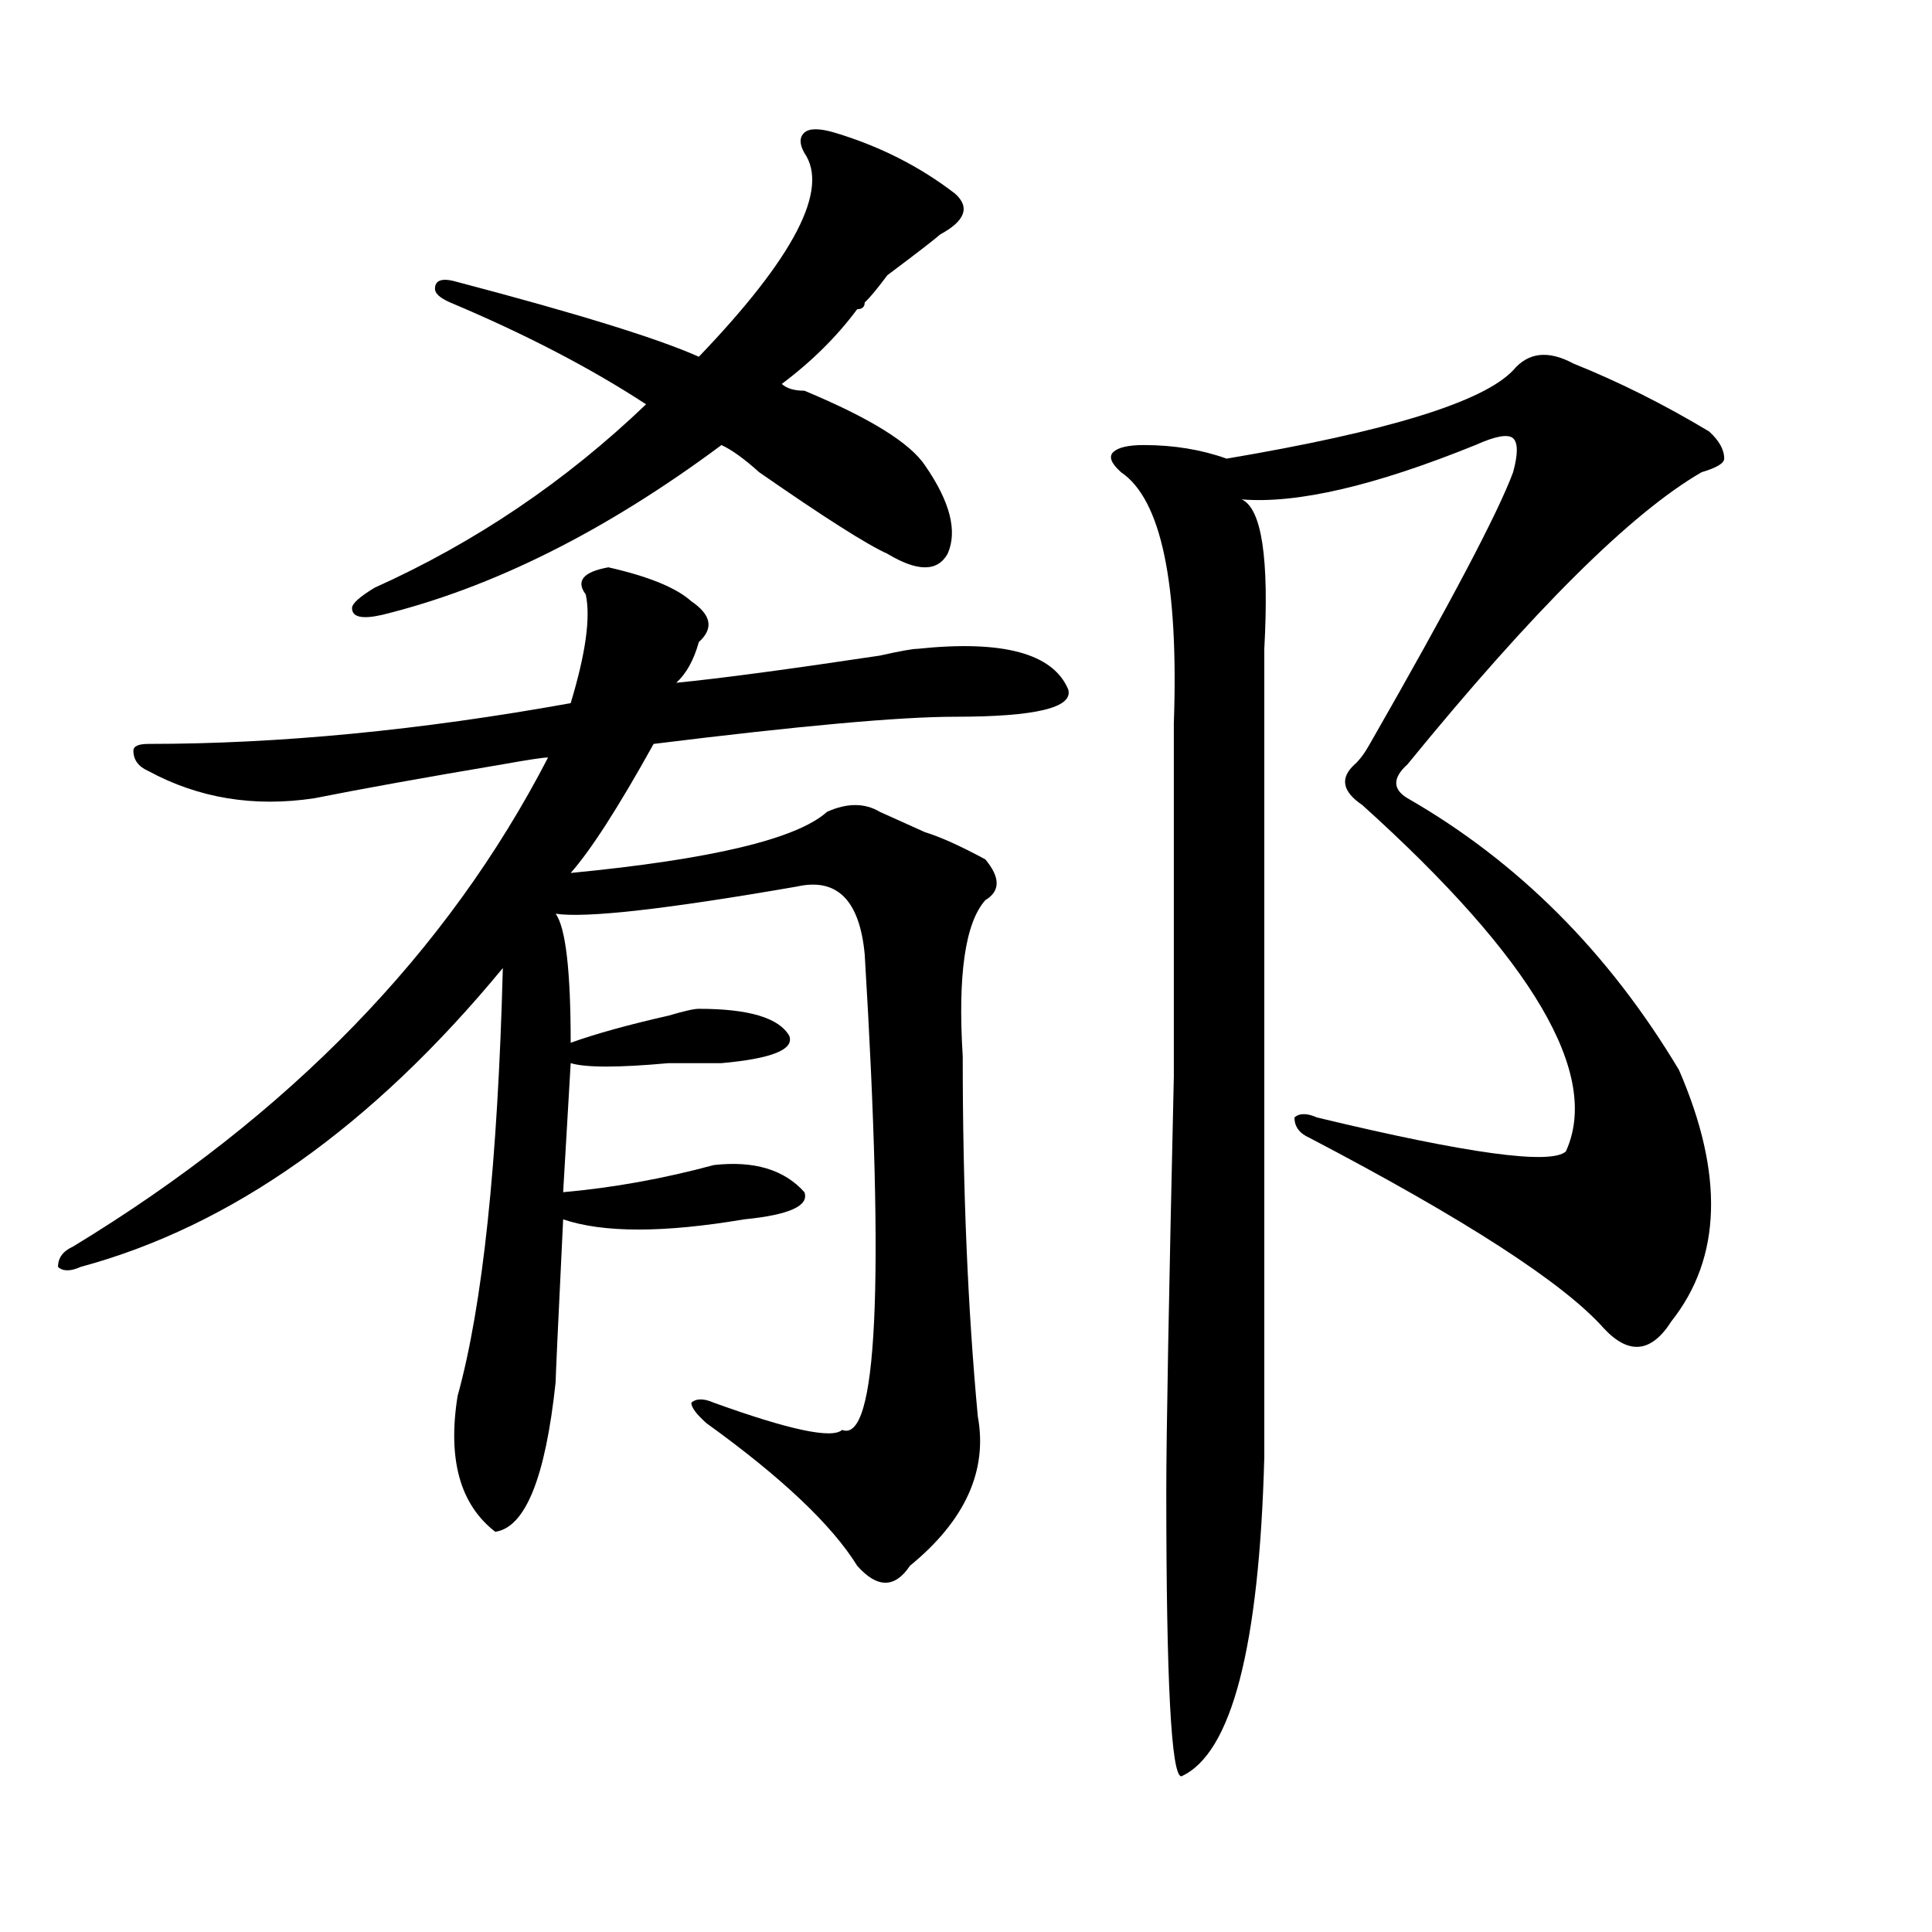 <?xml version="1.0" encoding="utf-8"?>
<!-- Generator: Adobe Illustrator 16.0.0, SVG Export Plug-In . SVG Version: 6.00 Build 0)  -->
<!DOCTYPE svg PUBLIC "-//W3C//DTD SVG 1.1//EN" "http://www.w3.org/Graphics/SVG/1.1/DTD/svg11.dtd">
<svg version="1.1" id="图层_1" xmlns="http://www.w3.org/2000/svg" xmlns:xlink="http://www.w3.org/1999/xlink" x="0px" y="0px"
	 width="1000px" height="1000px" viewBox="0 0 1000 1000" enable-background="new 0 0 1000 1000" xml:space="preserve">
<path d="M314.895,293.641c20.792,4.724,35.121,10.547,42.926,17.578c10.365,7.031,11.707,14.063,3.902,21.094
	c-2.622,9.394-6.524,16.425-11.707,21.094c23.414-2.308,58.535-7.031,105.363-14.063c10.365-2.308,16.89-3.516,19.512-3.516
	c44.206-4.669,70.242,2.362,78.047,21.094c2.561,9.394-16.951,14.063-58.535,14.063c-28.658,0-80.669,4.724-156.094,14.063
	c-18.231,32.849-32.561,55.097-42.926,66.797c72.803-7.031,117.07-17.578,132.68-31.641c10.365-4.669,19.512-4.669,27.316,0
	c5.183,2.362,12.987,5.878,23.414,10.547c7.805,2.362,18.17,7.031,31.219,14.063c7.805,9.394,7.805,16.425,0,21.094
	c-10.427,11.755-14.329,38.672-11.707,80.859c0,68.005,2.561,130.078,7.805,186.328c5.183,28.125-6.524,53.942-35.121,77.344
	c-7.805,11.7-16.951,11.7-27.316,0c-13.049-21.094-39.023-45.703-78.047-73.828c-5.244-4.669-7.805-8.185-7.805-10.547
	c2.561-2.308,6.463-2.308,11.707,0c39.023,14.063,61.096,18.786,66.34,14.063c18.17,7.031,22.072-74.981,11.707-246.094
	c-2.622-28.125-14.329-39.825-35.121-35.156c-67.682,11.755-109.266,16.425-124.875,14.063c5.183,7.031,7.805,29.333,7.805,66.797
	c12.987-4.669,29.877-9.339,50.73-14.063c7.805-2.308,12.987-3.516,15.609-3.516c25.975,0,41.584,4.724,46.828,14.063
	c2.561,7.031-9.146,11.755-35.121,14.063c-5.244,0-14.329,0-27.316,0c-26.036,2.362-42.926,2.362-50.73,0l-3.902,66.797
	c25.975-2.308,52.011-7.031,78.047-14.063c20.792-2.308,36.401,2.362,46.828,14.063c2.561,7.031-7.805,11.755-31.219,14.063
	c-41.646,7.031-72.864,7.031-93.656,0c-2.622,53.942-3.902,82.067-3.902,84.375c-5.244,49.219-15.609,75.036-31.219,77.344
	c-18.231-14.063-24.756-37.464-19.512-70.313c12.987-46.856,20.792-120.685,23.414-221.484
	C192.58,583.13,119.777,634.656,41.73,655.75c-5.244,2.362-9.146,2.362-11.707,0c0-4.669,2.561-8.185,7.805-10.547
	c111.826-67.95,193.775-152.325,245.848-253.125c-2.622,0-10.427,1.208-23.414,3.516c-41.646,7.031-74.145,12.909-97.559,17.578
	c-31.219,4.724-59.877,0-85.852-14.063c-5.244-2.308-7.805-5.823-7.805-10.547c0-2.308,2.561-3.516,7.805-3.516
	c67.62,0,140.484-7.031,218.531-21.094c7.805-25.763,10.365-44.495,7.805-56.25C297.943,300.672,301.846,296.003,314.895,293.641z
	 M431.965,68.641c23.414,7.031,44.206,17.578,62.438,31.641c7.805,7.031,5.183,14.063-7.805,21.094
	c-2.622,2.362-11.707,9.394-27.316,21.094c-5.244,7.031-9.146,11.755-11.707,14.063c0,2.362-1.342,3.516-3.902,3.516
	c-10.427,14.063-23.414,26.972-39.023,38.672c2.561,2.362,6.463,3.516,11.707,3.516c33.779,14.063,54.633,26.972,62.438,38.672
	c12.987,18.786,16.89,34.003,11.707,45.703c-5.244,9.394-15.609,9.394-31.219,0c-10.427-4.669-32.561-18.731-66.34-42.188
	c-7.805-7.031-14.329-11.7-19.512-14.063c-59.877,44.55-118.412,73.828-175.605,87.891c-10.427,2.362-15.609,1.208-15.609-3.516
	c0-2.308,3.902-5.823,11.707-10.547c52.011-23.401,98.839-55.042,140.484-94.922c-28.658-18.731-62.438-36.31-101.461-52.734
	c-5.244-2.308-7.805-4.669-7.805-7.031c0-4.669,3.902-5.823,11.707-3.516c62.438,16.425,104.021,29.333,124.875,38.672
	c49.389-51.526,67.62-86.683,54.633-105.469c-2.622-4.669-2.622-8.185,0-10.547C418.916,66.333,424.16,66.333,431.965,68.641z
	 M814.395,188.172c23.414,9.394,46.828,21.094,70.242,35.156c5.183,4.724,7.805,9.394,7.805,14.063
	c0,2.362-3.902,4.724-11.707,7.031c-36.463,21.094-87.193,71.521-152.191,151.172c-7.805,7.031-7.805,12.909,0,17.578
	c57.193,32.849,104.021,79.706,140.484,140.625c23.414,53.942,22.072,97.284-3.902,130.078
	c-10.427,16.425-22.134,17.578-35.121,3.516c-20.854-23.401-71.584-56.25-152.191-98.438c-5.244-2.308-7.805-5.823-7.805-10.547
	c2.561-2.308,6.463-2.308,11.707,0c78.047,18.786,120.973,24.609,128.777,17.578c18.17-39.825-16.951-99.591-105.363-179.297
	c-10.427-7.031-11.707-14.063-3.902-21.094c2.561-2.308,5.183-5.823,7.805-10.547c41.584-72.62,66.34-119.531,74.145-140.625
	c2.561-9.339,2.561-15.216,0-17.578c-2.622-2.308-9.146-1.153-19.512,3.516c-52.072,21.094-92.376,30.487-120.973,28.125
	c10.365,4.724,14.268,30.487,11.707,77.344c0,138.317,0,277.734,0,418.359c-2.622,98.438-16.951,153.479-42.926,165.234
	c-5.244,0-7.805-49.219-7.805-147.656c0-28.125,1.28-99.591,3.902-214.453c0-100.745,0-161.719,0-182.813
	c2.561-72.62-6.524-116.016-27.316-130.078c-5.244-4.669-6.524-8.185-3.902-10.547c2.561-2.308,7.805-3.516,15.609-3.516
	c15.609,0,29.877,2.362,42.926,7.031c83.229-14.063,132.68-29.278,148.289-45.703C790.98,182.349,801.346,181.141,814.395,188.172z"
	/>
</svg>

